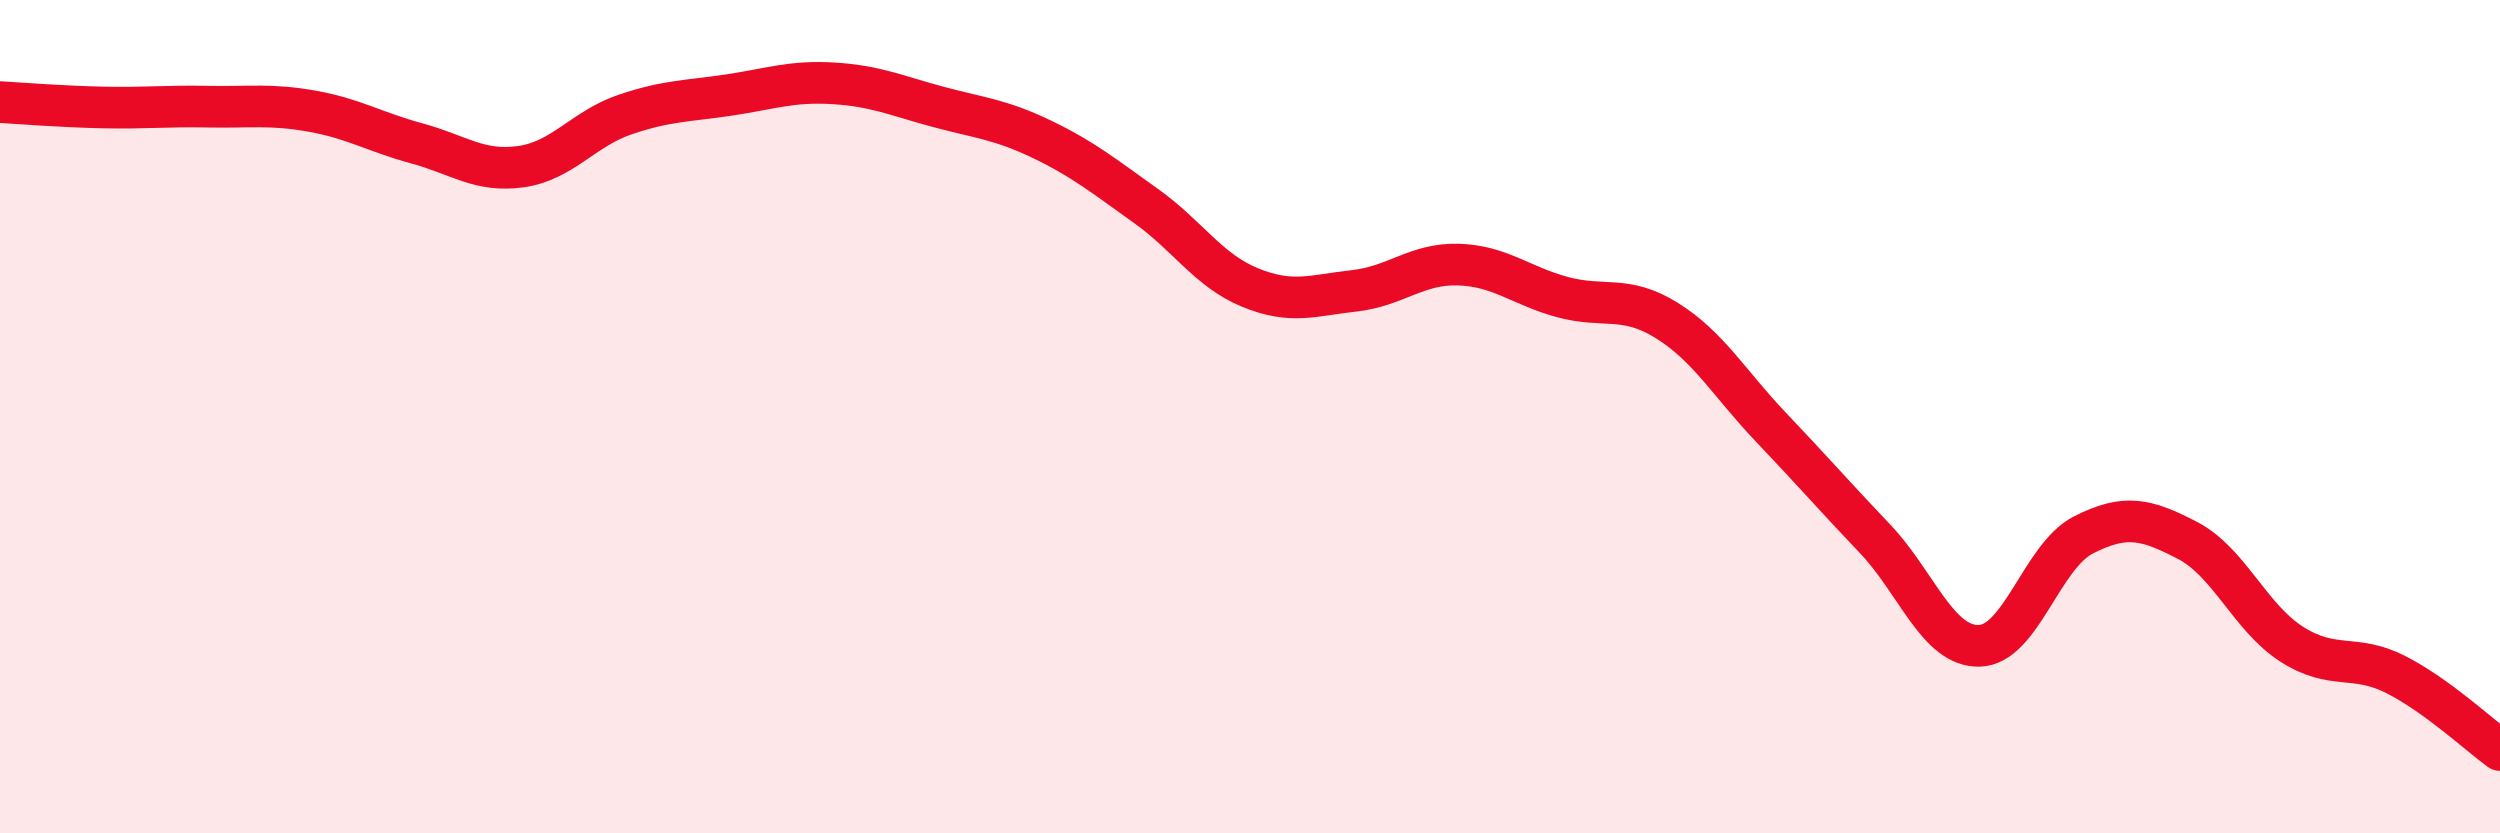 
    <svg width="60" height="20" viewBox="0 0 60 20" xmlns="http://www.w3.org/2000/svg">
      <path
        d="M 0,2.45 C 0.5,2.48 1.5,2.56 2.5,2.58 C 3.5,2.6 4,2.54 5,2.56 C 6,2.58 6.5,2.49 7.5,2.67 C 8.5,2.85 9,3.17 10,3.44 C 11,3.71 11.5,4.14 12.5,4 C 13.5,3.86 14,3.09 15,2.75 C 16,2.41 16.5,2.43 17.5,2.28 C 18.5,2.13 19,1.94 20,2 C 21,2.06 21.5,2.29 22.5,2.56 C 23.5,2.83 24,2.86 25,3.34 C 26,3.82 26.5,4.23 27.5,4.94 C 28.5,5.65 29,6.49 30,6.9 C 31,7.31 31.5,7.09 32.5,6.98 C 33.5,6.87 34,6.32 35,6.35 C 36,6.38 36.5,6.86 37.5,7.13 C 38.5,7.4 39,7.07 40,7.69 C 41,8.31 41.5,9.2 42.5,10.25 C 43.5,11.3 44,11.88 45,12.93 C 46,13.98 46.5,15.52 47.5,15.5 C 48.5,15.48 49,13.35 50,12.84 C 51,12.33 51.5,12.45 52.5,12.97 C 53.5,13.49 54,14.82 55,15.46 C 56,16.1 56.5,15.68 57.5,16.19 C 58.5,16.7 59.5,17.64 60,18L60 20L0 20Z"
        fill="#EB0A25"
        opacity="0.1"
        stroke-linecap="round"
        stroke-linejoin="round"
      />
      <path
        d="M 0,2.45 C 0.5,2.48 1.5,2.56 2.5,2.58 C 3.5,2.6 4,2.54 5,2.56 C 6,2.58 6.5,2.49 7.5,2.67 C 8.5,2.85 9,3.17 10,3.44 C 11,3.71 11.5,4.14 12.5,4 C 13.5,3.86 14,3.09 15,2.75 C 16,2.41 16.5,2.43 17.5,2.28 C 18.5,2.13 19,1.94 20,2 C 21,2.06 21.5,2.29 22.5,2.56 C 23.5,2.83 24,2.86 25,3.34 C 26,3.82 26.5,4.23 27.5,4.94 C 28.5,5.65 29,6.49 30,6.9 C 31,7.31 31.5,7.09 32.5,6.98 C 33.5,6.87 34,6.32 35,6.35 C 36,6.38 36.5,6.86 37.5,7.13 C 38.5,7.4 39,7.07 40,7.69 C 41,8.31 41.5,9.2 42.5,10.25 C 43.5,11.3 44,11.88 45,12.93 C 46,13.98 46.5,15.52 47.5,15.5 C 48.5,15.48 49,13.35 50,12.84 C 51,12.33 51.5,12.45 52.5,12.97 C 53.5,13.49 54,14.82 55,15.46 C 56,16.1 56.5,15.68 57.5,16.19 C 58.5,16.7 59.5,17.64 60,18"
        stroke="#EB0A25"
        stroke-width="1"
        fill="none"
        stroke-linecap="round"
        stroke-linejoin="round"
      />
    </svg>
  